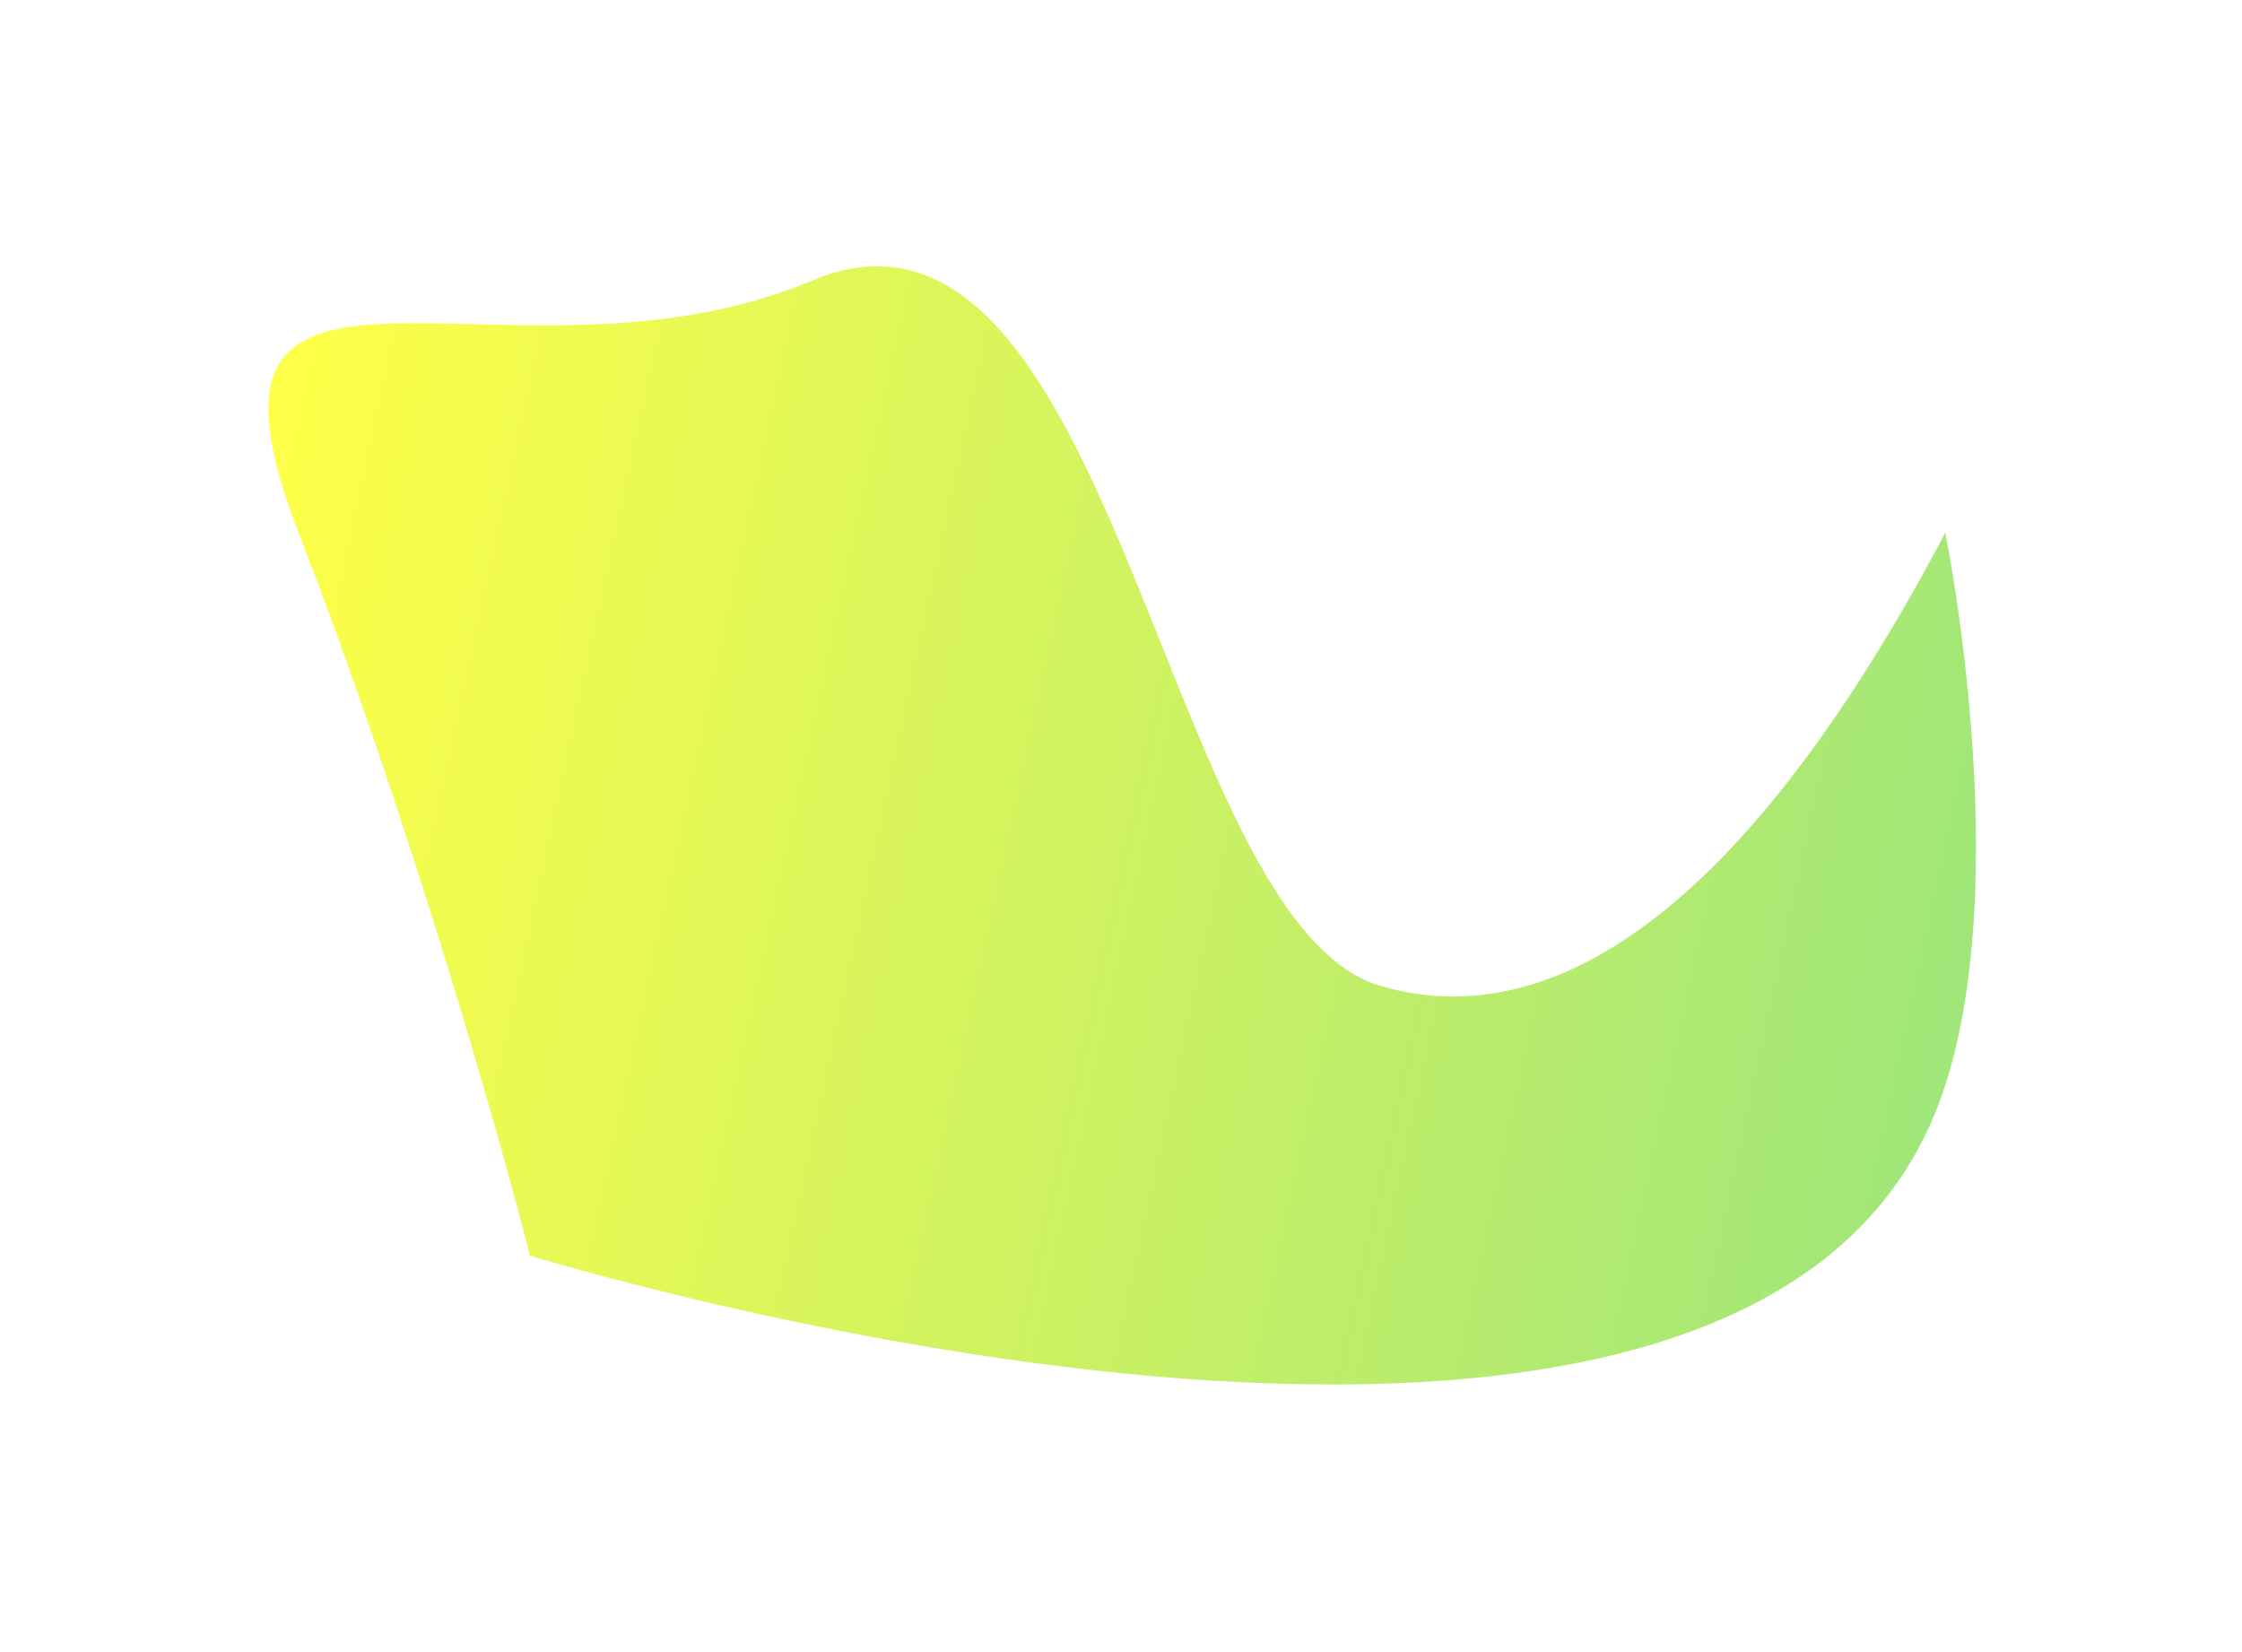 <?xml version="1.0" encoding="UTF-8"?> <svg xmlns="http://www.w3.org/2000/svg" width="422" height="311" viewBox="0 0 422 311" fill="none"><g filter="url(#filter0_fn_1022_33)"><path d="M259.953 185.6C293.124 195.218 329.412 169.801 366.156 100.264C366.156 100.264 380.411 170.223 364.123 209.774C324.61 305.714 99.762 236.326 99.762 236.326C93.831 213.081 76.834 153.377 56.292 100.518C30.614 34.444 95.755 76.866 152.854 52.811C209.954 28.756 218.49 173.577 259.953 185.6Z" fill="url(#paint0_linear_1022_33)"></path></g><defs><filter id="filter0_fn_1022_33" x="0.529" y="0.12" width="421.4" height="310.462" filterUnits="userSpaceOnUse" color-interpolation-filters="sRGB"><feFlood flood-opacity="0" result="BackgroundImageFix"></feFlood><feBlend mode="normal" in="SourceGraphic" in2="BackgroundImageFix" result="shape"></feBlend><feGaussianBlur stdDeviation="25" result="effect1_foregroundBlur_1022_33"></feGaussianBlur><feTurbulence type="fractalNoise" baseFrequency="2 2" stitchTiles="stitch" numOctaves="3" result="noise" seed="8782"></feTurbulence><feColorMatrix in="noise" type="luminanceToAlpha" result="alphaNoise"></feColorMatrix><feComponentTransfer in="alphaNoise" result="coloredNoise1"><feFuncA type="discrete"></feFuncA></feComponentTransfer><feComposite operator="in" in2="effect1_foregroundBlur_1022_33" in="coloredNoise1" result="noise1Clipped"></feComposite><feComponentTransfer in="alphaNoise" result="coloredNoise2"><feFuncA type="discrete"></feFuncA></feComponentTransfer><feComposite operator="in" in2="effect1_foregroundBlur_1022_33" in="coloredNoise2" result="noise2Clipped"></feComposite><feFlood flood-color="#FFFF47" result="color1Flood"></feFlood><feComposite operator="in" in2="noise1Clipped" in="color1Flood" result="color1"></feComposite><feFlood flood-color="rgba(255, 255, 255, 0.25)" result="color2Flood"></feFlood><feComposite operator="in" in2="noise2Clipped" in="color2Flood" result="color2"></feComposite><feMerge result="effect2_noise_1022_33"><feMergeNode in="effect1_foregroundBlur_1022_33"></feMergeNode><feMergeNode in="color1"></feMergeNode><feMergeNode in="color2"></feMergeNode></feMerge></filter><linearGradient id="paint0_linear_1022_33" x1="372.636" y1="226.323" x2="33.583" y2="153.068" gradientUnits="userSpaceOnUse"><stop stop-color="#9DE57B"></stop><stop offset="1" stop-color="#FFFF47"></stop></linearGradient></defs></svg> 